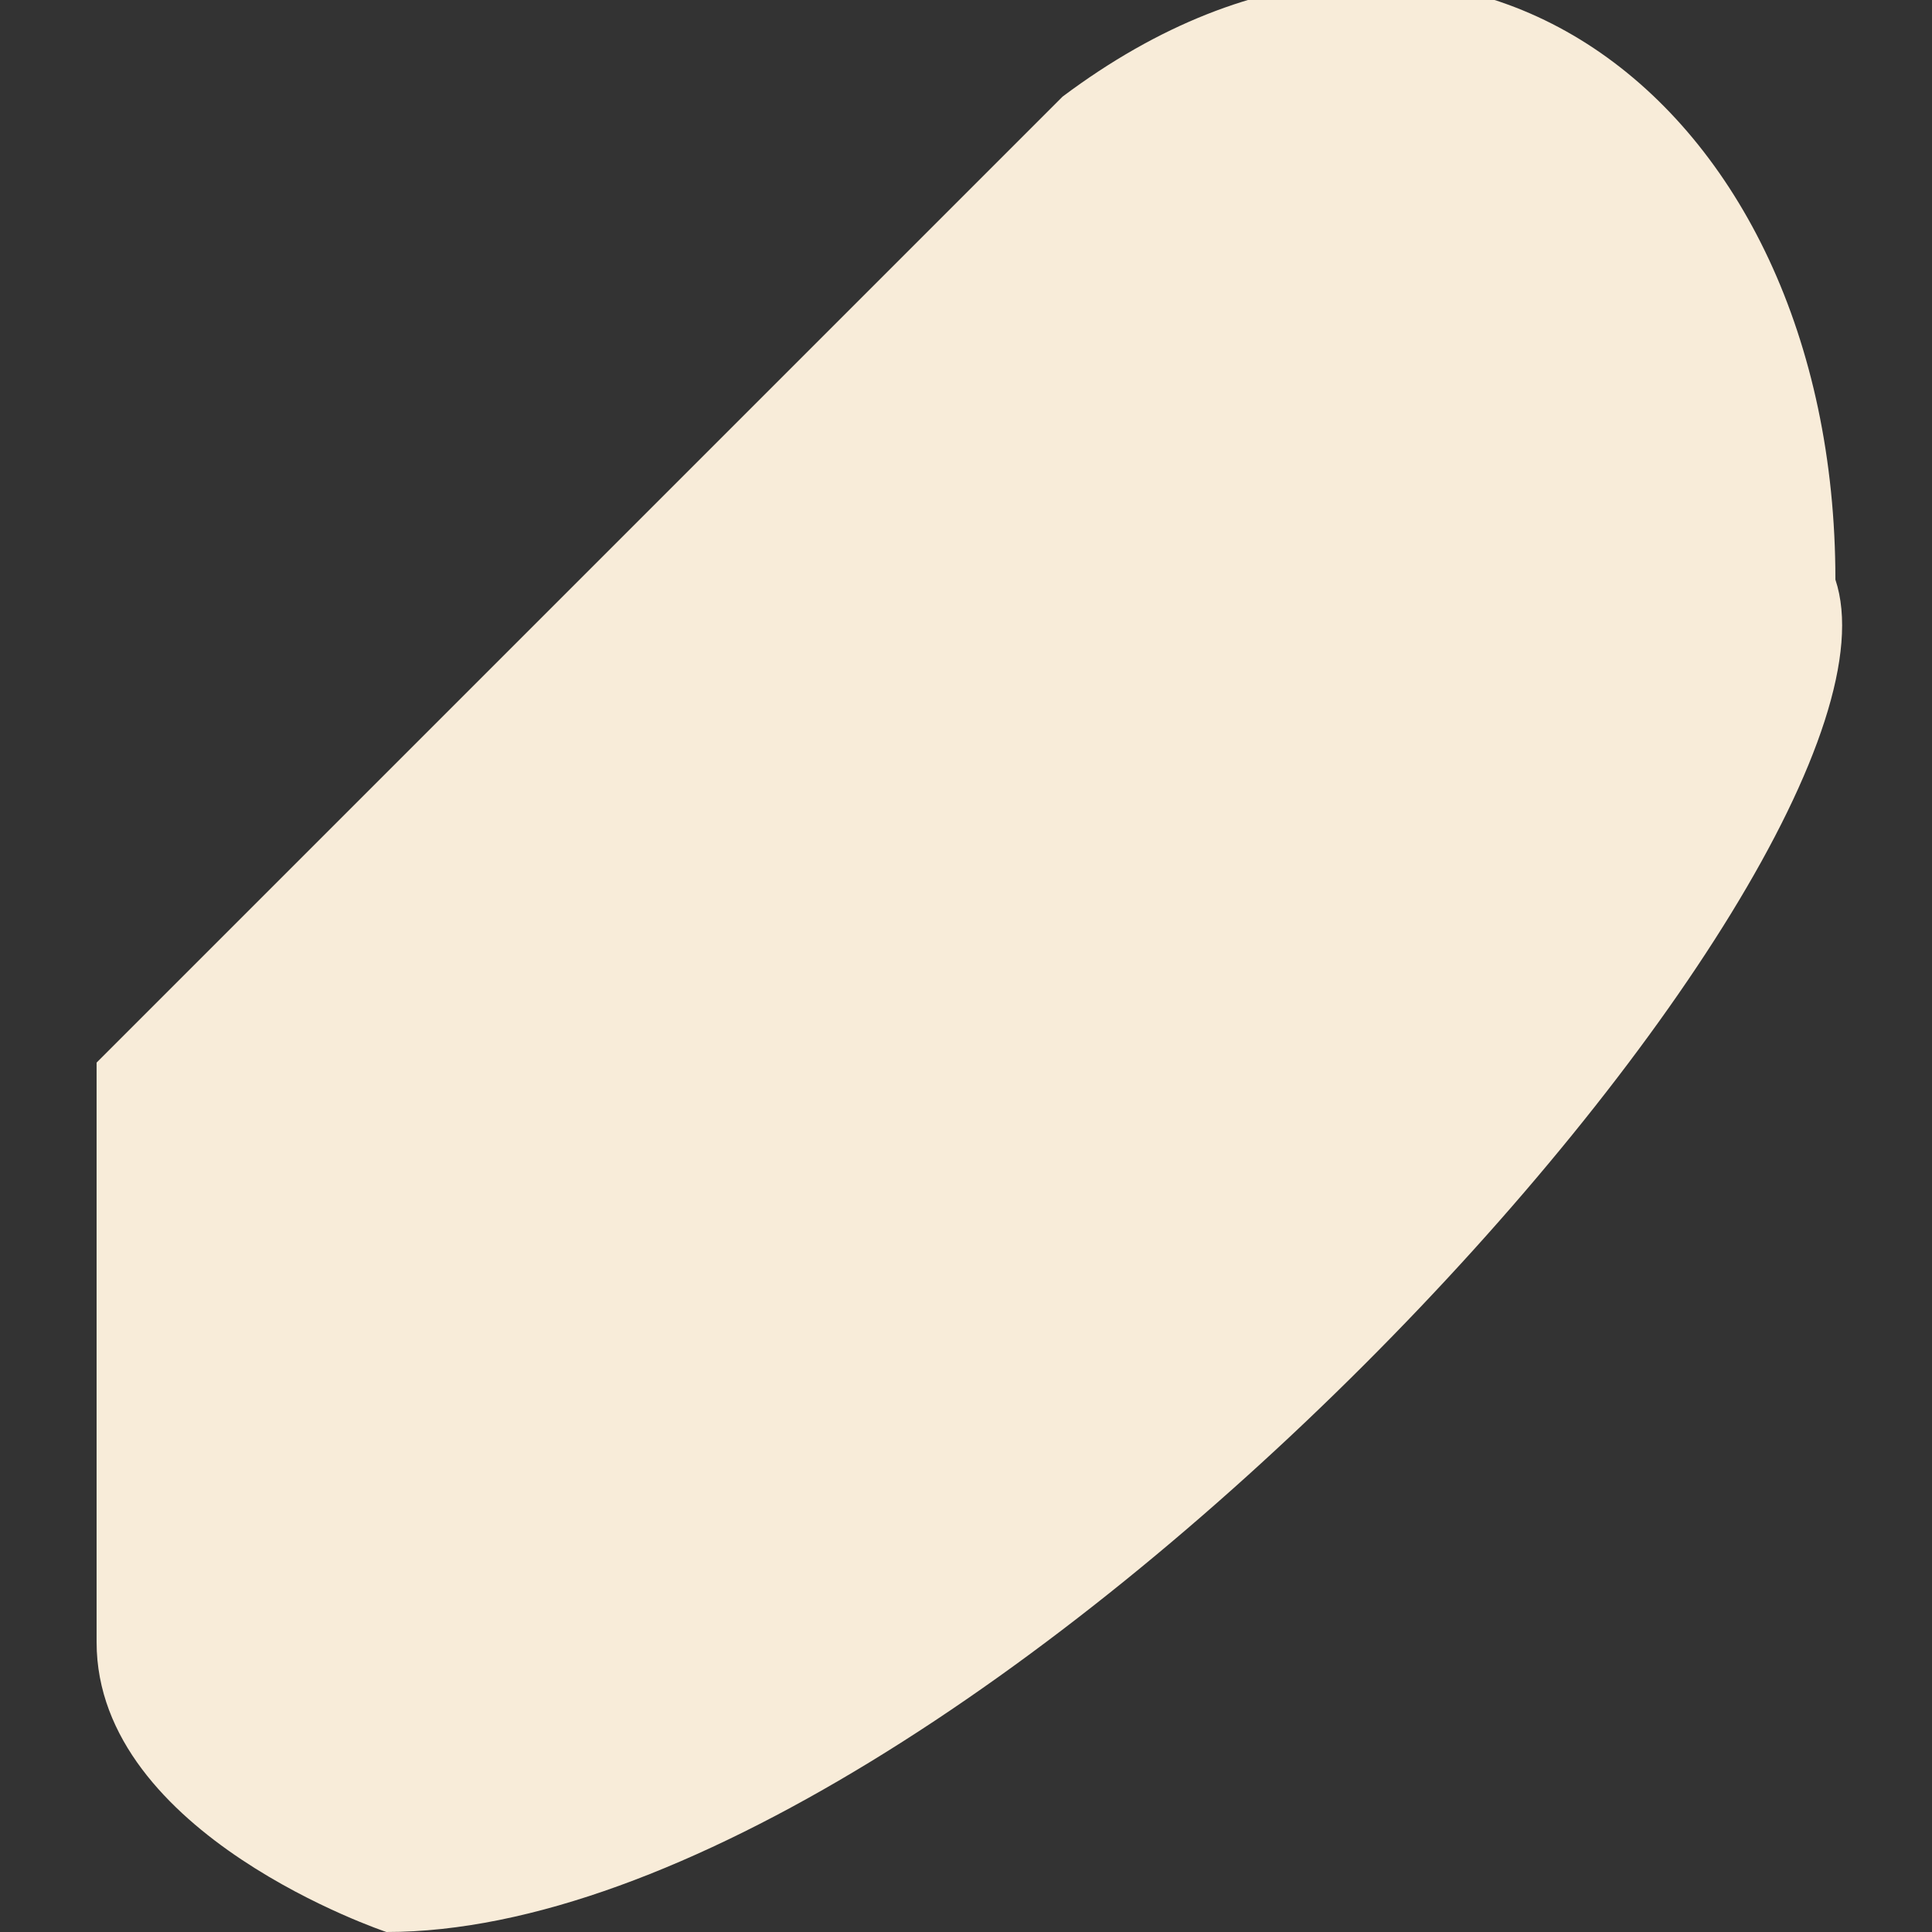 <svg width="2" height="2" fill="none" xmlns="http://www.w3.org/2000/svg"><rect width="100%" height="100%" fill="#333333" stroke="none"/><path d="M.4 2s-.3-.1-.3-.3v-.6l1-1c.4-.3.8 0 .8.5C2 .9 1 2 .4 2Z" fill="#F8ECD9"/></svg>